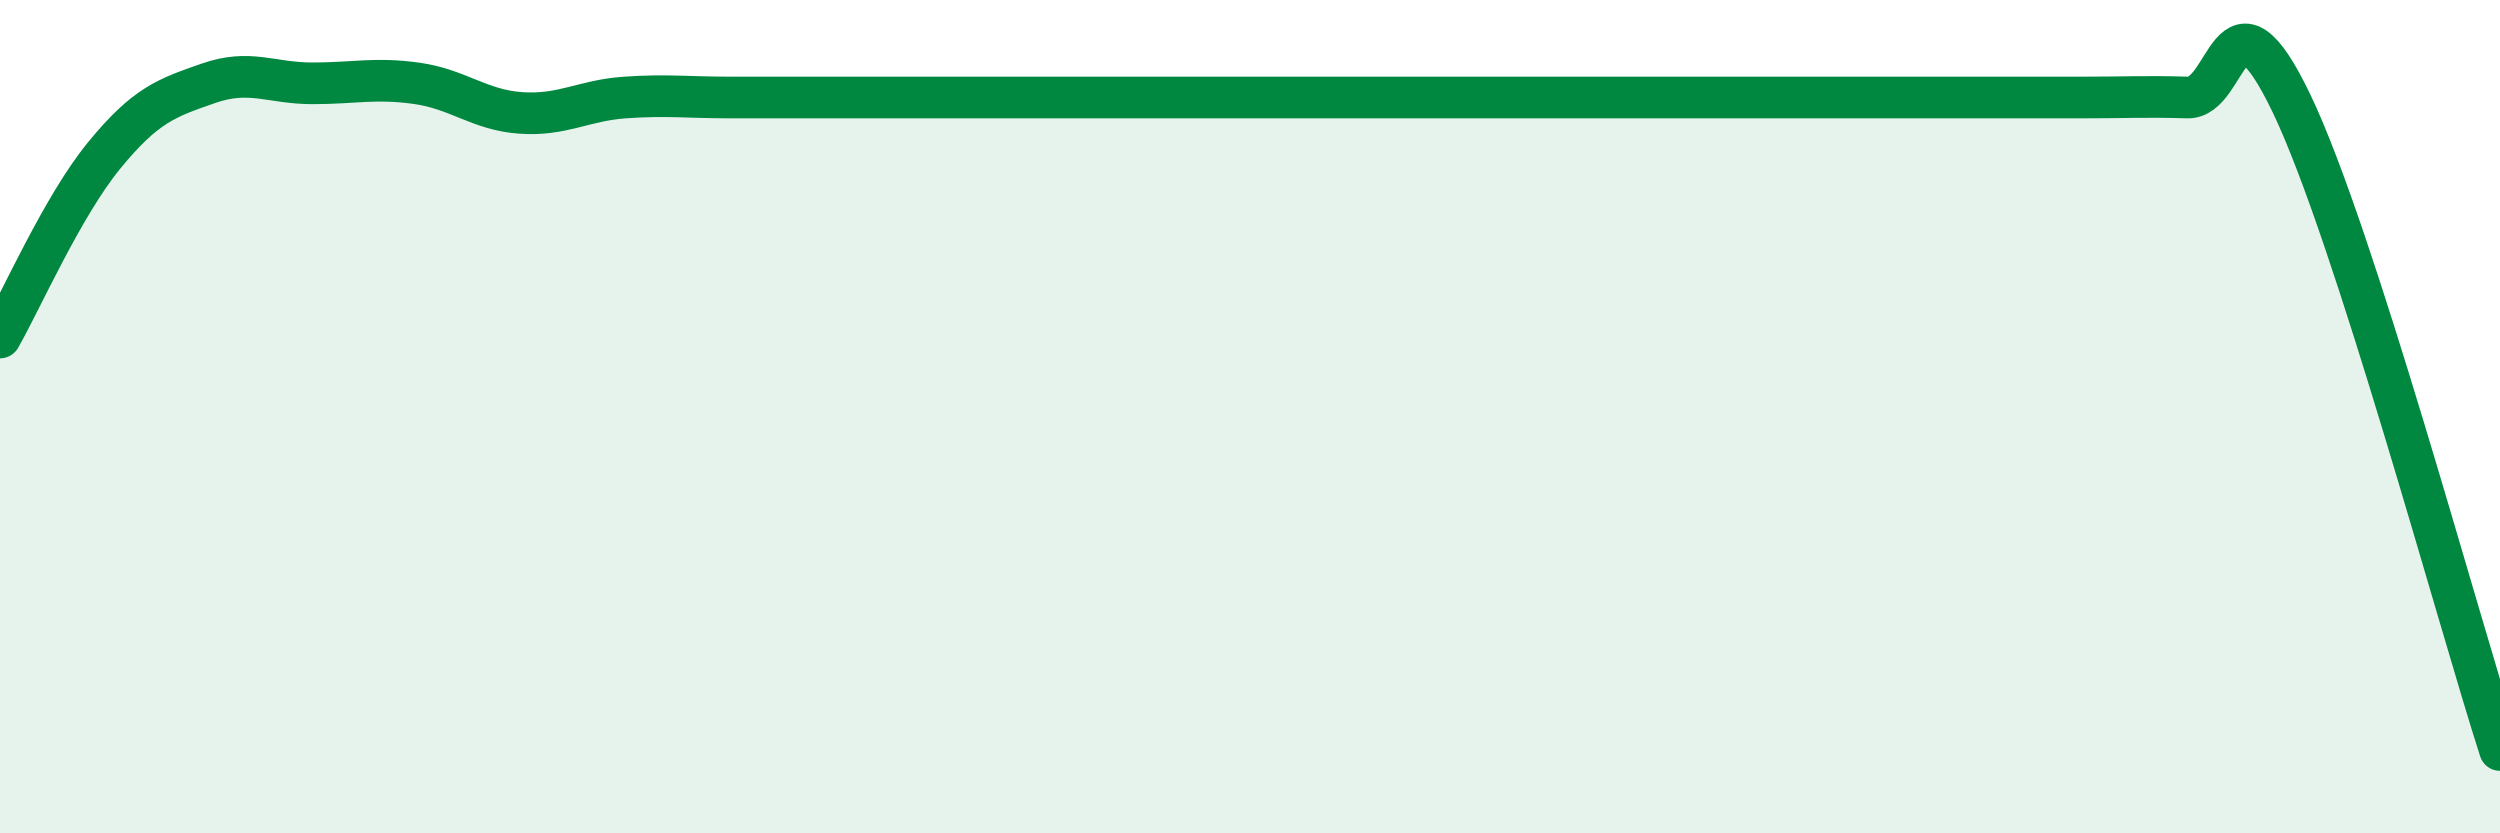 
    <svg width="60" height="20" viewBox="0 0 60 20" xmlns="http://www.w3.org/2000/svg">
      <path
        d="M 0,8.1 C 0.5,7.23 1.5,4.95 2.5,3.73 C 3.5,2.51 4,2.35 5,2 C 6,1.65 6.5,2 7.5,2 C 8.5,2 9,1.86 10,2 C 11,2.14 11.5,2.64 12.5,2.71 C 13.5,2.78 14,2.41 15,2.34 C 16,2.27 16.5,2.34 17.5,2.34 C 18.5,2.34 19,2.34 20,2.34 C 21,2.34 21.5,2.34 22.5,2.34 C 23.5,2.34 24,2.34 25,2.34 C 26,2.34 26.5,2.34 27.5,2.34 C 28.5,2.34 29,2.34 30,2.34 C 31,2.34 31.5,2.34 32.5,2.34 C 33.5,2.34 34,2.34 35,2.34 C 36,2.34 36.5,2.34 37.5,2.34 C 38.5,2.34 39,2.34 40,2.34 C 41,2.34 41.5,2.34 42.5,2.34 C 43.5,2.34 44,2.34 45,2.34 C 46,2.34 46.5,2.34 47.5,2.34 C 48.5,2.34 49,2.34 50,2.34 C 51,2.34 51.5,2.31 52.5,2.34 C 53.5,2.37 53.5,-0.64 55,2.49 C 56.5,5.62 59,14.9 60,18L60 20L0 20Z"
        fill="#008740"
        opacity="0.1"
        stroke-linecap="round"
        stroke-linejoin="round"
      />
      <path
        d="M 0,8.1 C 0.5,7.23 1.5,4.95 2.5,3.73 C 3.5,2.51 4,2.35 5,2 C 6,1.65 6.5,2 7.5,2 C 8.5,2 9,1.86 10,2 C 11,2.14 11.5,2.64 12.5,2.71 C 13.5,2.78 14,2.41 15,2.34 C 16,2.27 16.5,2.34 17.5,2.34 C 18.5,2.34 19,2.34 20,2.34 C 21,2.34 21.5,2.34 22.5,2.34 C 23.5,2.34 24,2.34 25,2.34 C 26,2.34 26.5,2.34 27.5,2.34 C 28.5,2.34 29,2.34 30,2.34 C 31,2.34 31.5,2.34 32.5,2.34 C 33.5,2.34 34,2.34 35,2.34 C 36,2.34 36.5,2.34 37.5,2.34 C 38.5,2.34 39,2.34 40,2.34 C 41,2.34 41.5,2.34 42.5,2.34 C 43.5,2.34 44,2.34 45,2.34 C 46,2.34 46.5,2.34 47.5,2.34 C 48.5,2.34 49,2.34 50,2.34 C 51,2.34 51.5,2.31 52.5,2.34 C 53.5,2.37 53.5,-0.64 55,2.49 C 56.5,5.62 59,14.9 60,18"
        stroke="#008740"
        stroke-width="1"
        fill="none"
        stroke-linecap="round"
        stroke-linejoin="round"
      />
    </svg>
  